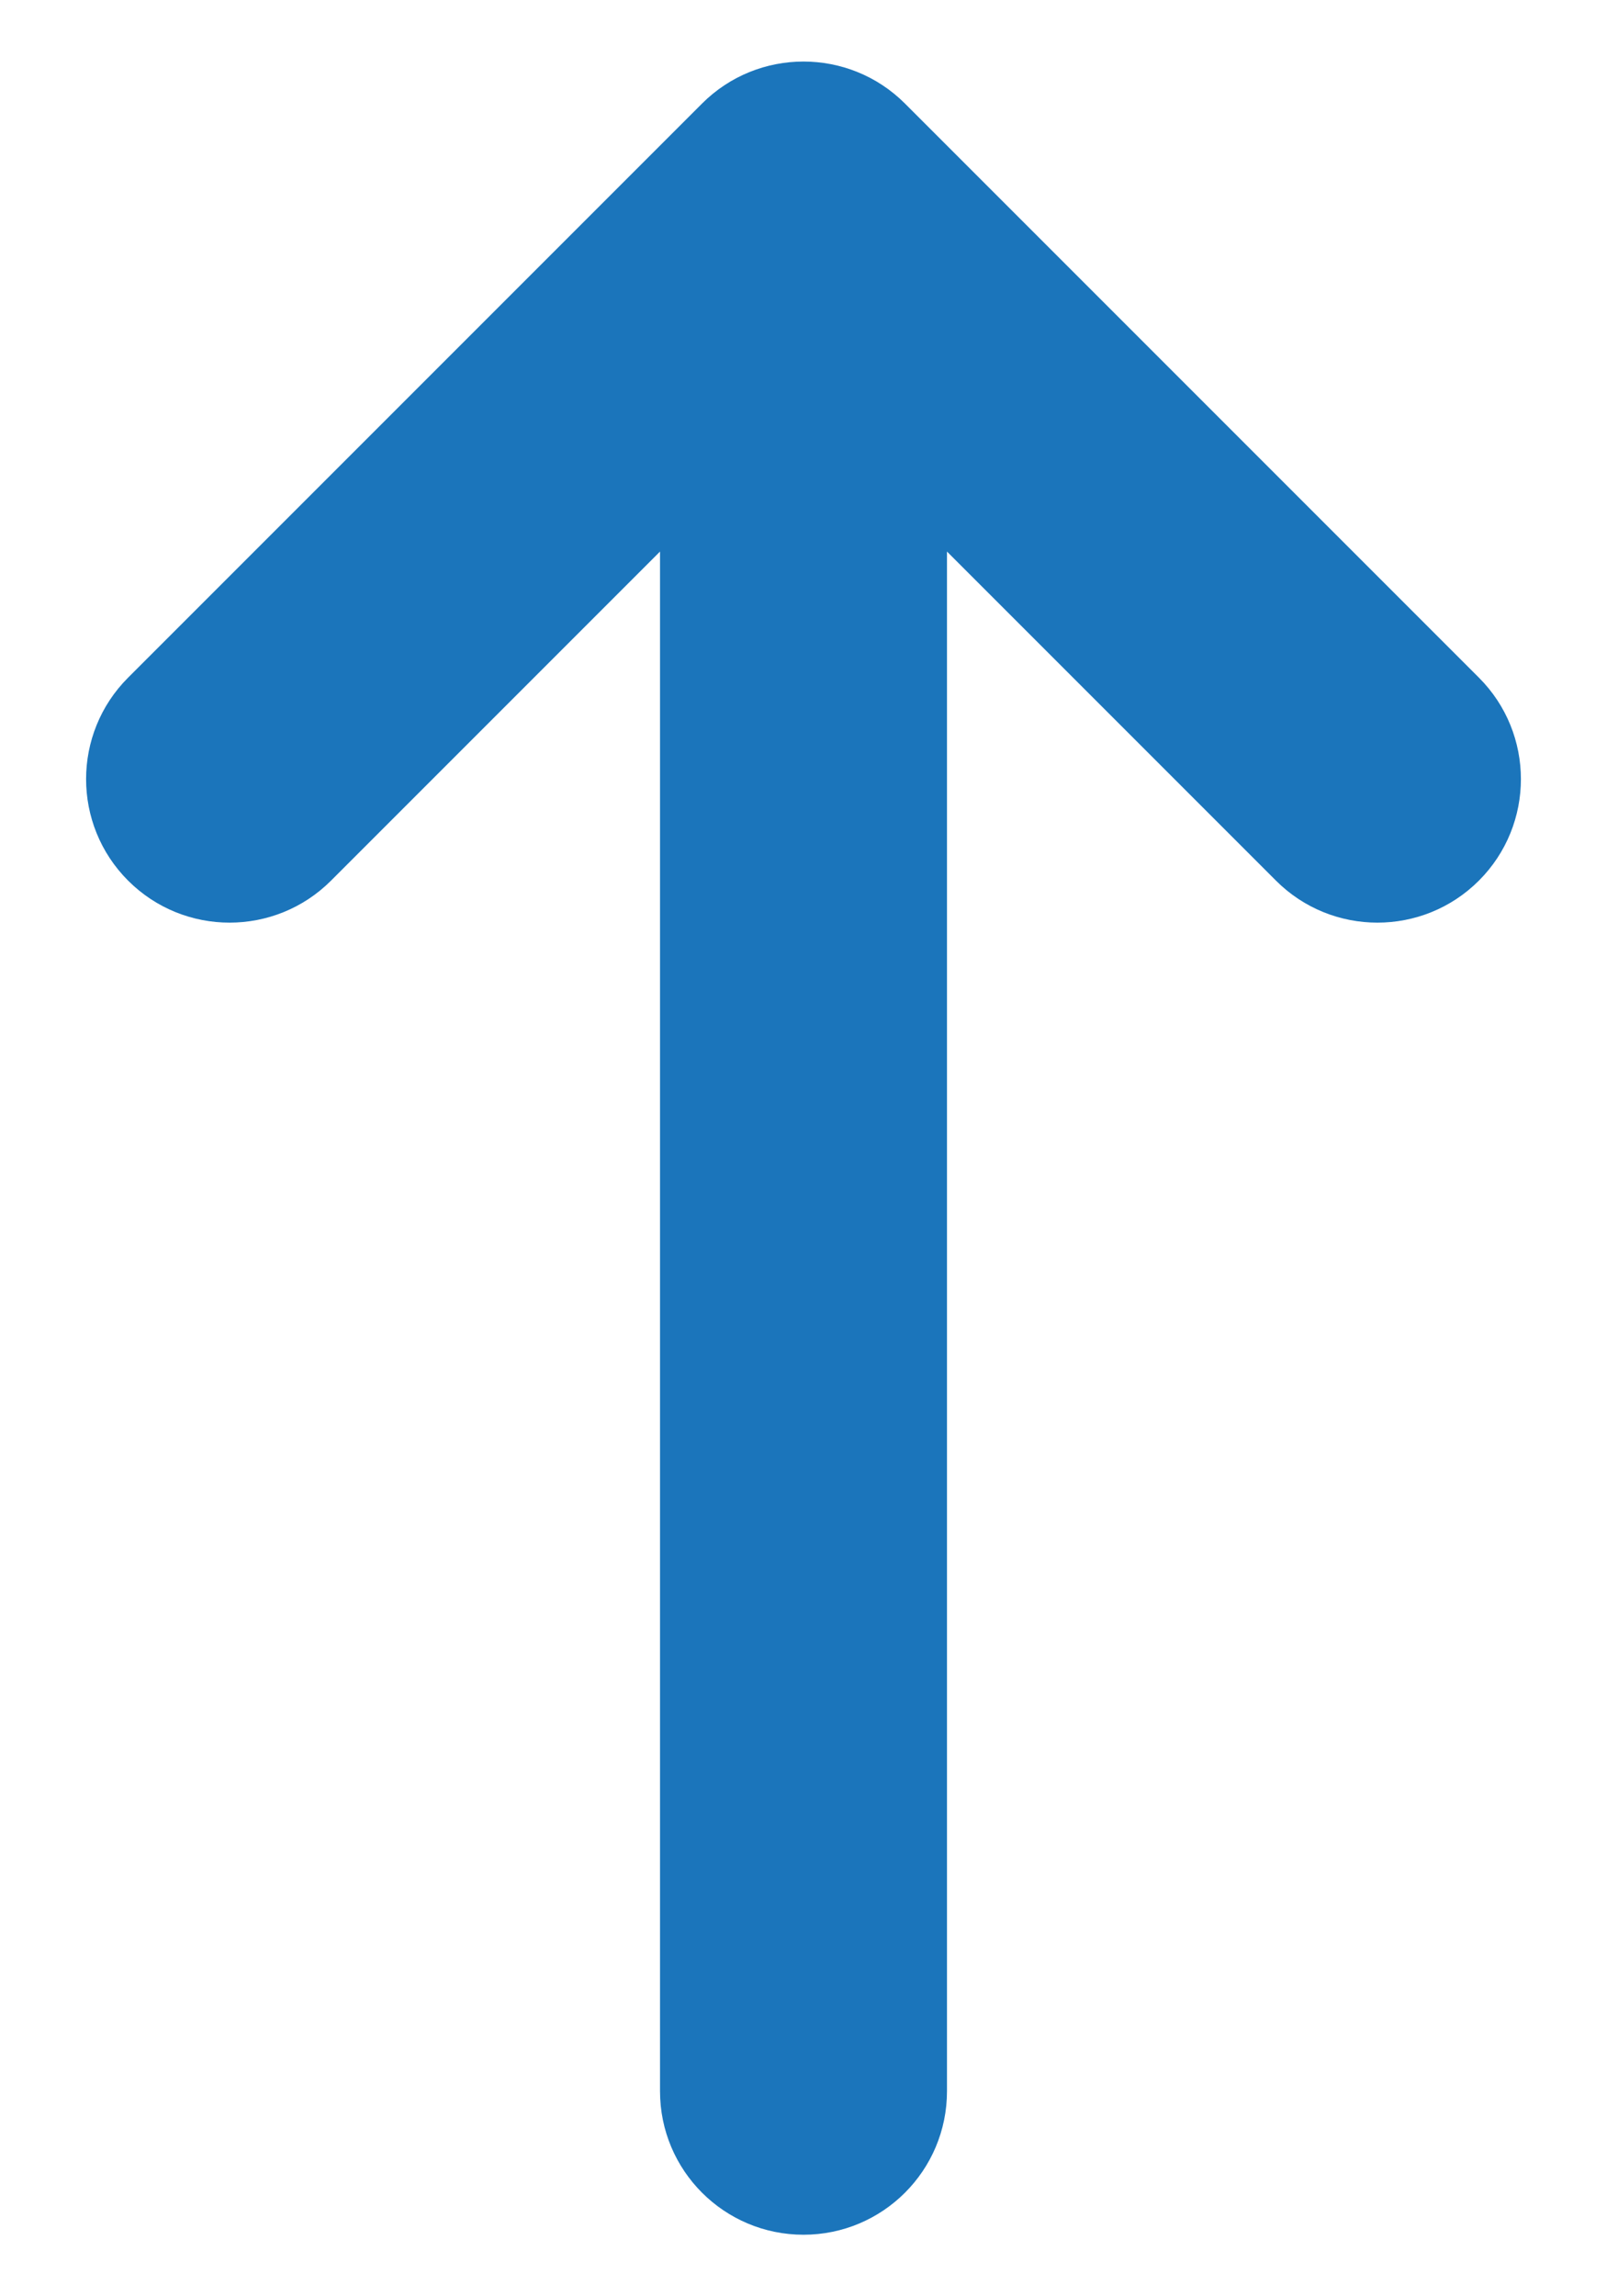 <svg width="14" height="20" viewBox="0 0 14 20" fill="none" xmlns="http://www.w3.org/2000/svg">
<path fill-rule="evenodd" clip-rule="evenodd" d="M7 19.464C6.31 19.464 5.75 18.905 5.75 18.214L5.75 4.804L2.884 7.67C2.396 8.158 1.604 8.158 1.116 7.67C0.628 7.182 0.628 6.39 1.116 5.902L6.116 0.902C6.604 0.414 7.396 0.414 7.884 0.902L12.884 5.902C13.372 6.39 13.372 7.182 12.884 7.67C12.396 8.158 11.604 8.158 11.116 7.67L8.25 4.804L8.25 18.214C8.25 18.905 7.69 19.464 7 19.464Z" fill="#1B75BB"/>
</svg>
